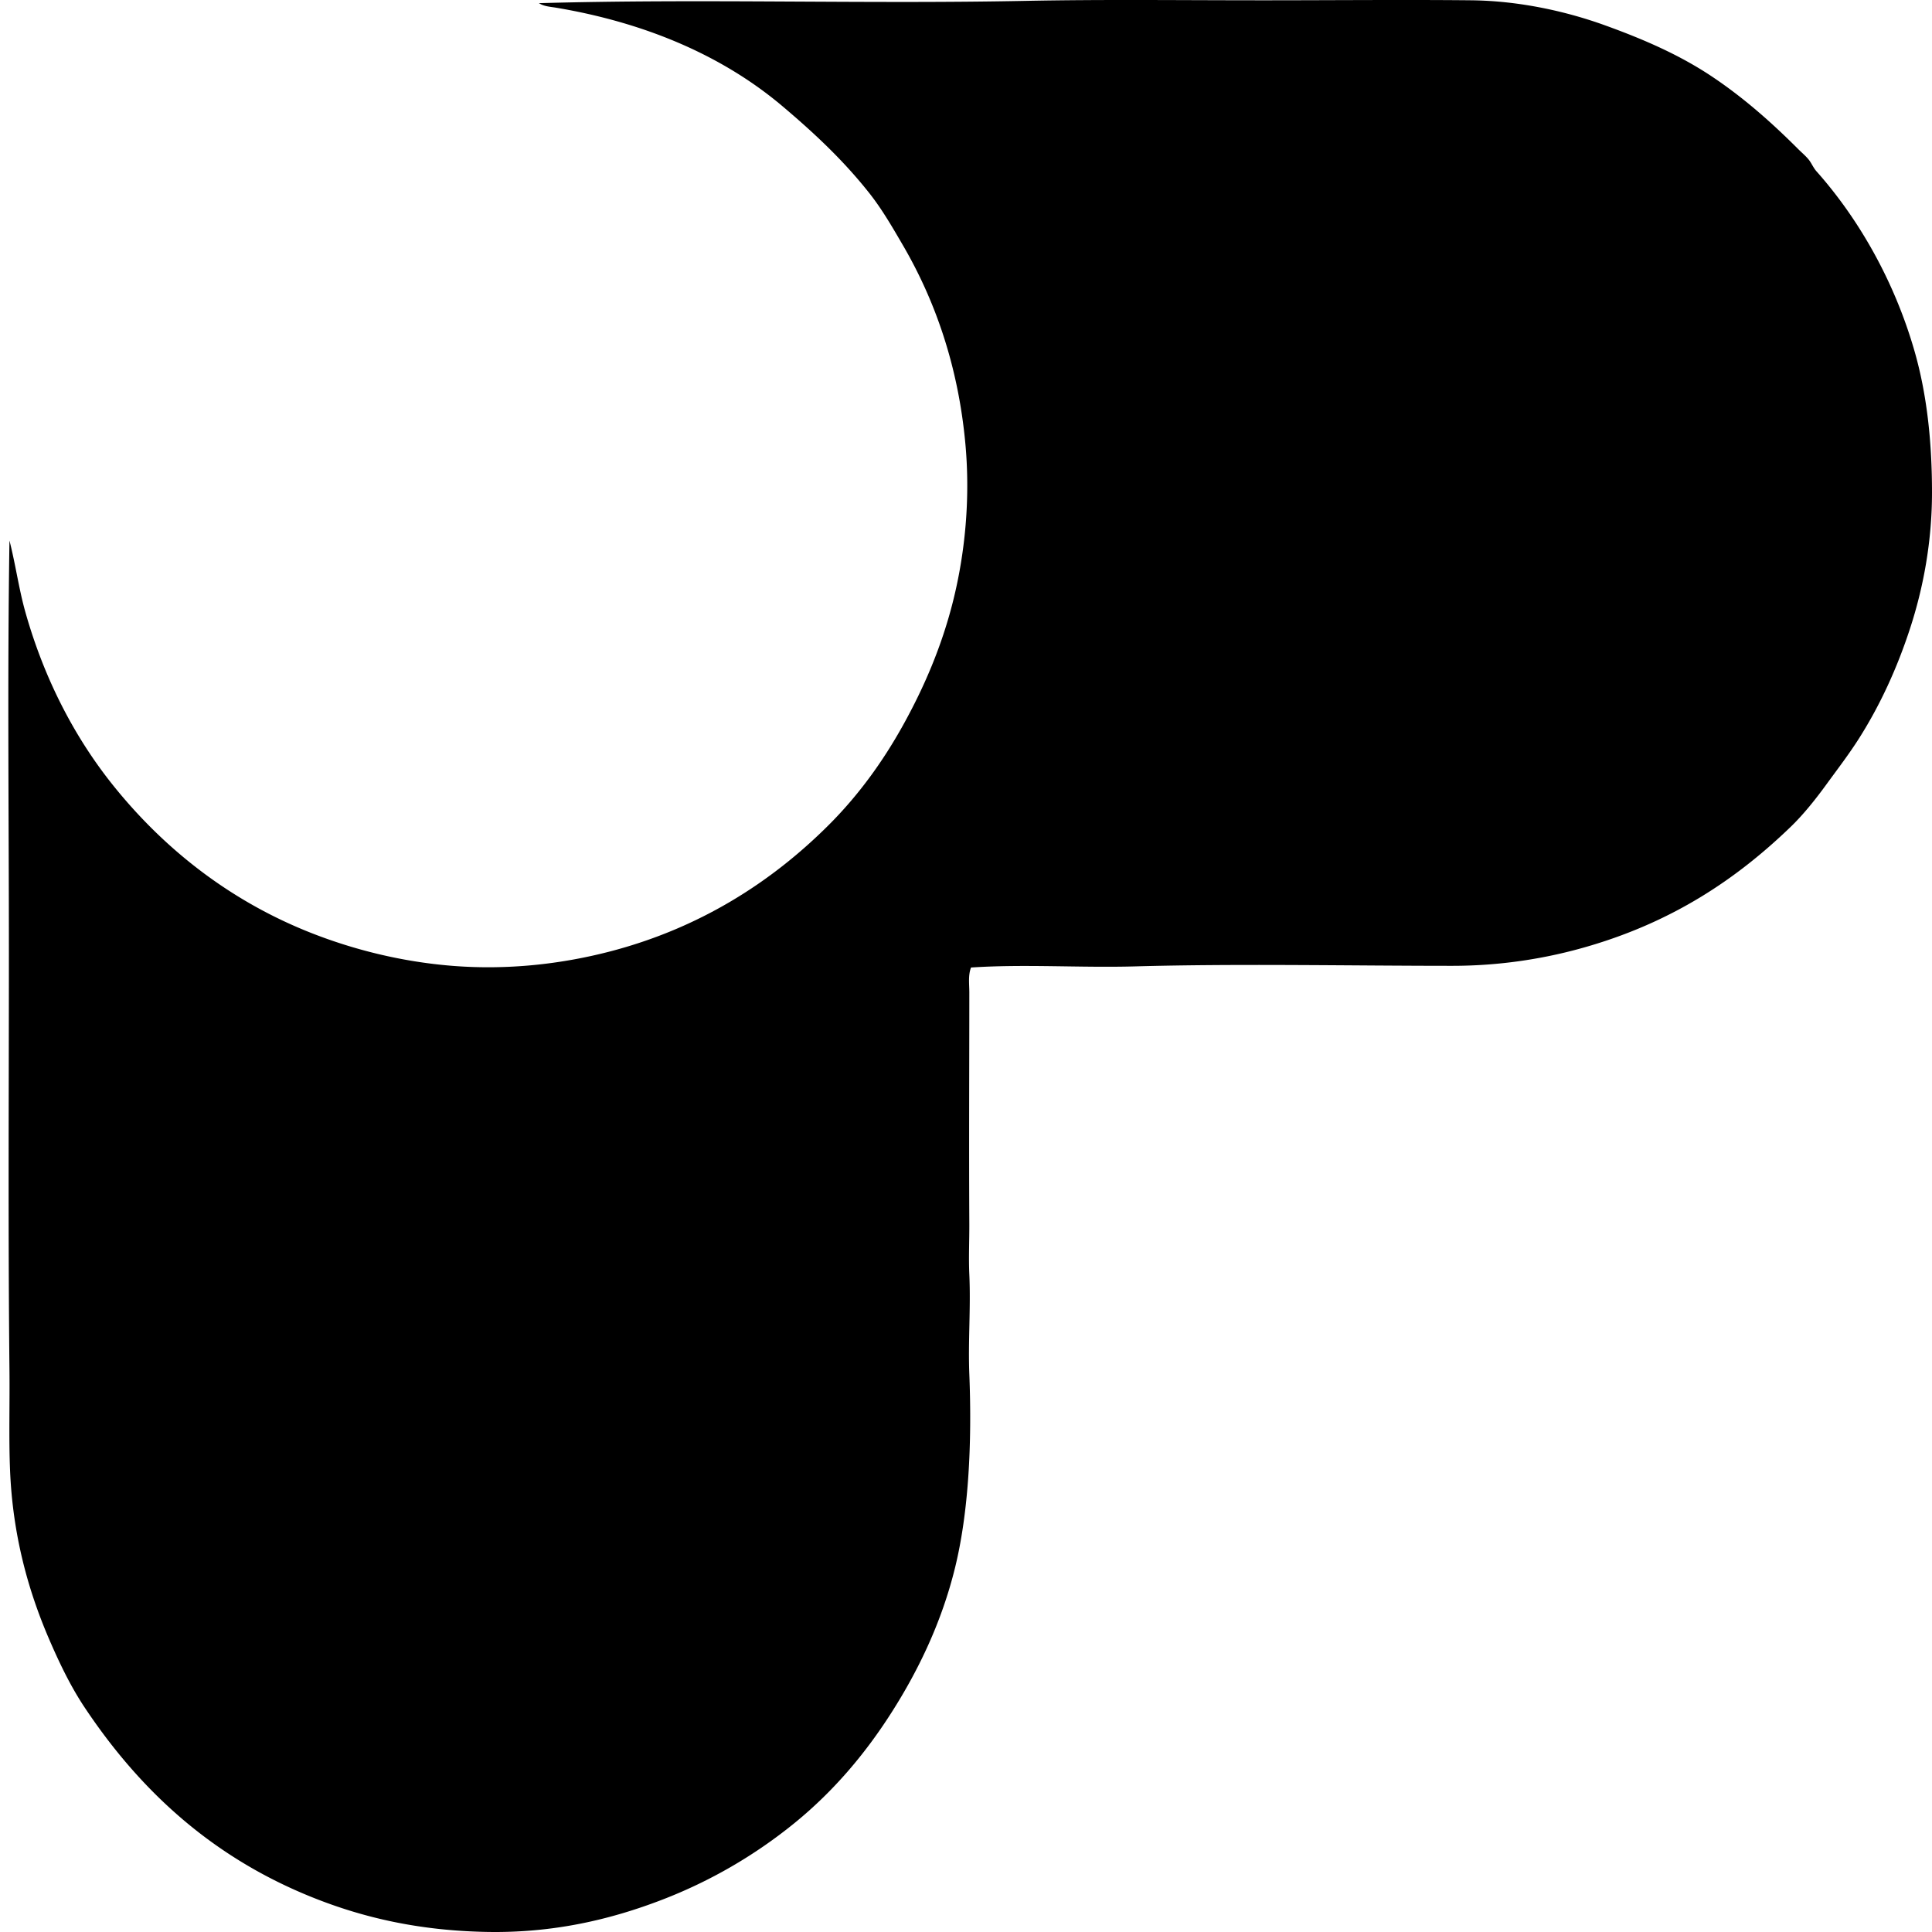 <svg xmlns="http://www.w3.org/2000/svg" width="200" height="200" fill="none" viewBox="0 0 200 200">
  <path fill="#000" fill-rule="evenodd" d="M100.519 100.158c-.312.812-.175 1.737-.175 2.58 0 7.539-.044 15.804 0 23.917.008 1.775-.08 3.53 0 5.276.157 3.462-.135 6.928 0 10.317.288 7.245-.08 14.311-1.466 19.991-1.371 5.616-3.763 10.606-6.566 15.006-2.77 4.35-6.057 8.216-10.082 11.491a50.373 50.373 0 0 1-13.659 7.913c-5.32 2.05-11.277 3.48-18.231 3.342-6.904-.137-12.66-1.437-17.997-3.576-10.421-4.178-17.857-11.078-23.567-19.639-1.436-2.154-2.598-4.552-3.693-7.093-2.15-4.989-3.773-10.743-4.044-17.527-.134-3.34-.021-6.764-.06-10.377-.15-14.332-.058-28.721-.058-43.087 0-14.344-.163-28.426.059-42.736.645 2.542.974 5.017 1.641 7.387 1.935 6.875 5.062 12.916 9.028 17.88 5.322 6.66 12.182 12.055 20.577 15.36 4.276 1.683 9.252 2.973 14.596 3.4 5.728.456 11.25-.178 16.239-1.466 9.31-2.404 16.778-7.164 22.746-13.131 2.962-2.962 5.506-6.403 7.679-10.318 2.164-3.9 3.983-8.11 5.159-12.78 1.269-5.037 1.809-10.704 1.29-16.355-.746-8.106-3.165-14.876-6.45-20.518-1.124-1.931-2.195-3.784-3.516-5.451-2.655-3.35-5.622-6.142-8.969-8.97-6.025-5.088-13.91-8.598-23.448-10.2C56.979.7 56.315.668 55.794.328 72.7-.15 89.178.427 106.147.09c8.039-.159 15.994-.06 24.62-.06 7.079 0 14.686-.07 21.515 0 5.144.055 10.022 1.205 13.835 2.58 4.148 1.497 7.817 3.112 11.138 5.335 3.288 2.202 6.159 4.753 8.91 7.504.34.339.746.678 1.055 1.054.309.377.484.853.821 1.231 4.395 4.938 8.068 11.388 10.141 18.583 1.284 4.455 1.818 9.366 1.818 14.656 0 5.132-.906 9.915-2.286 14.128-1.327 4.056-3.054 7.83-5.217 11.256-1.05 1.665-2.237 3.209-3.401 4.807-1.142 1.57-2.405 3.16-3.752 4.456-5.654 5.447-12.127 9.706-20.635 12.251a49.963 49.963 0 0 1-14.361 2.111c-10.538 0-22.171-.238-32.829.058-5.692.158-11.447-.253-17 .117Z" clip-rule="evenodd"/>
</svg>

